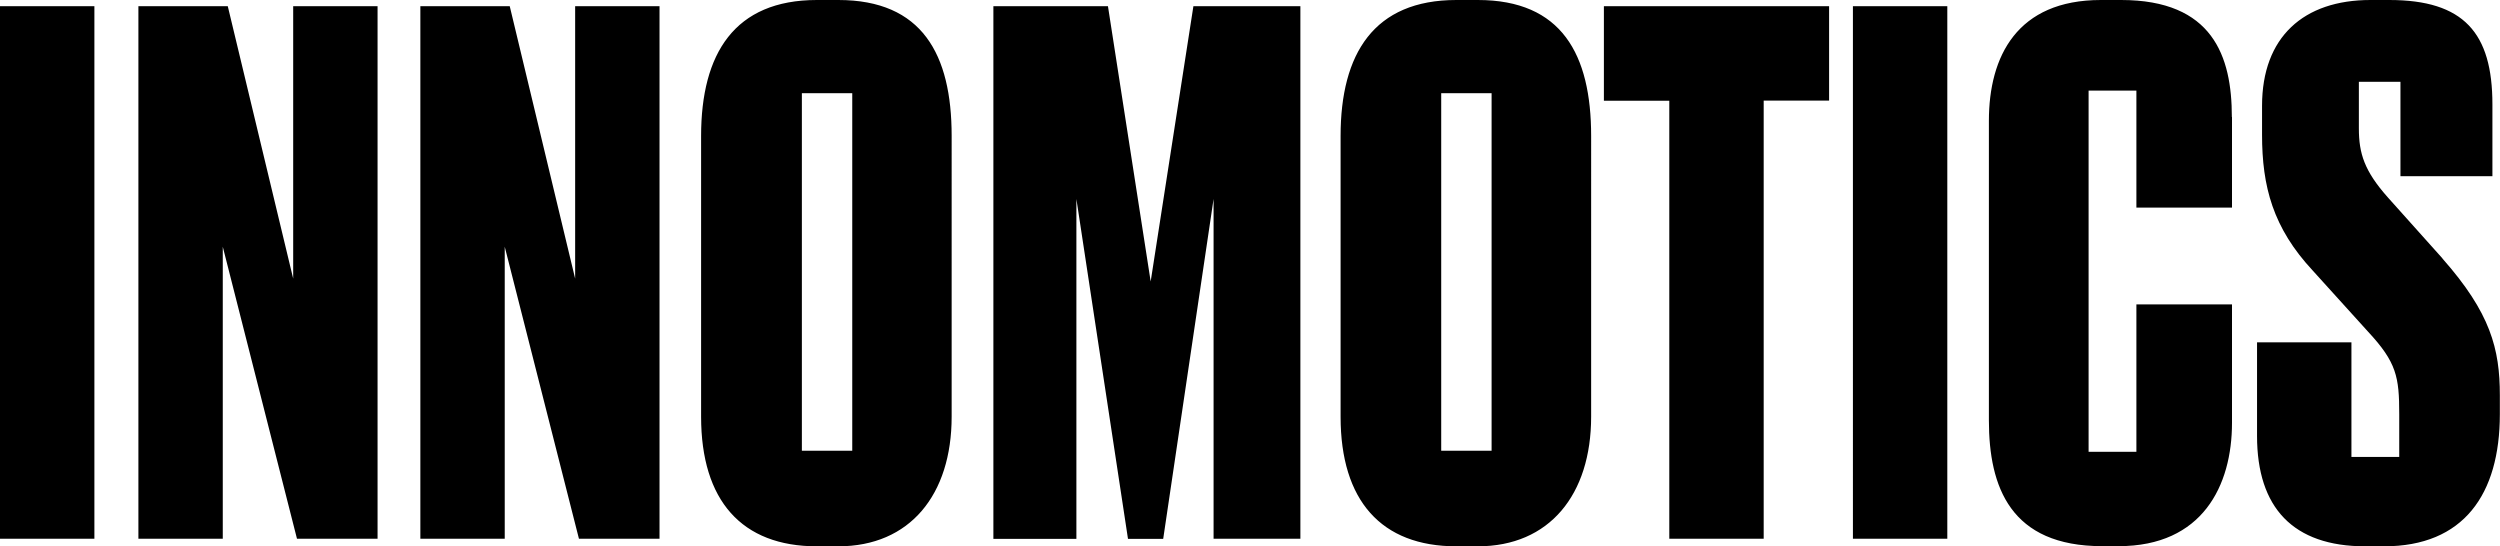<?xml version="1.0" encoding="UTF-8"?>
<svg xmlns="http://www.w3.org/2000/svg" id="Ebene_2" data-name="Ebene 2" viewBox="0 0 164.74 36">
  <defs>
    <style>
      .cls-1 {
        fill: #000;
        stroke-width: 0px;
      }
    </style>
  </defs>
  <g id="Ebene_1-2" data-name="Ebene 1">
    <path class="cls-1" d="M6.22,35.5H0V.41h6.22v35.09ZM15.01.41l4.31,17.95V.41h5.56v35.09h-5.31l-4.89-19.24v19.24h-5.56V.41h5.89ZM33.59.41l4.31,17.95V.41h5.56v35.09h-5.31l-4.89-19.24v19.24h-5.56V.41h5.89ZM75.82,18.58L78.64.41h7.05v35.09h-5.72V13.11l-3.32,22.4h-2.32l-3.4-22.4v22.4h-5.47V.41h7.55l2.82,18.17ZM120.53.41v6.22h-4.31v28.87h-6.22V6.64h-4.31V.41h14.85ZM128.32,35.5h-6.22V.41h6.22v35.09ZM147.07,7.71C147.07,3.7,145.81,0,139.77,0h-1.33C132.92,0,131.06,3.71,131.06,7.96v19.74c0,4.39,1.42,8.29,7.47,8.29h1.08c5.52,0,7.47-3.98,7.47-8.13v-7.8h-6.3v9.71h-3.15V5.97h3.15v7.71h6.3v-5.97ZM160.95,17.03l-3.59-4.01c-1.56-1.75-1.92-2.91-1.92-4.56v-3.07h2.74v6.22h6.06v-4.73C164.24,2.16,162.35,0,157.44,0h-1.24C151.8,0,149.06,2.44,149.06,6.97v1.91c0,3.4.71,6.13,3.35,8.96l3.63,4.01c1.89,2.03,2.06,2.99,2.06,5.44v2.82h-3.15v-7.55h-6.22v6.17c0,4.72,2.37,7.27,7.13,7.27h1.24c5.24,0,7.63-3.42,7.63-8.71v-1.24c0-3.07-.62-5.43-3.78-9.01ZM55.24,0h-1.41c-5.43,0-7.63,3.53-7.63,8.96v18.5c0,5.52,2.67,8.54,7.63,8.54h1.41c4.72,0,7.47-3.4,7.47-8.54V8.96c0-5.38-1.94-8.96-7.47-8.96ZM56.16,29.7h-3.32V6.14h3.32v23.56ZM97.38,0h-1.41c-5.43,0-7.63,3.53-7.63,8.96v18.5c0,5.52,2.67,8.54,7.63,8.54h1.41c4.72,0,7.47-3.4,7.47-8.54V8.96c0-5.38-1.94-8.96-7.47-8.96ZM98.29,29.7h-3.32V6.14h3.32v23.56Z"></path>
  </g>
</svg>
